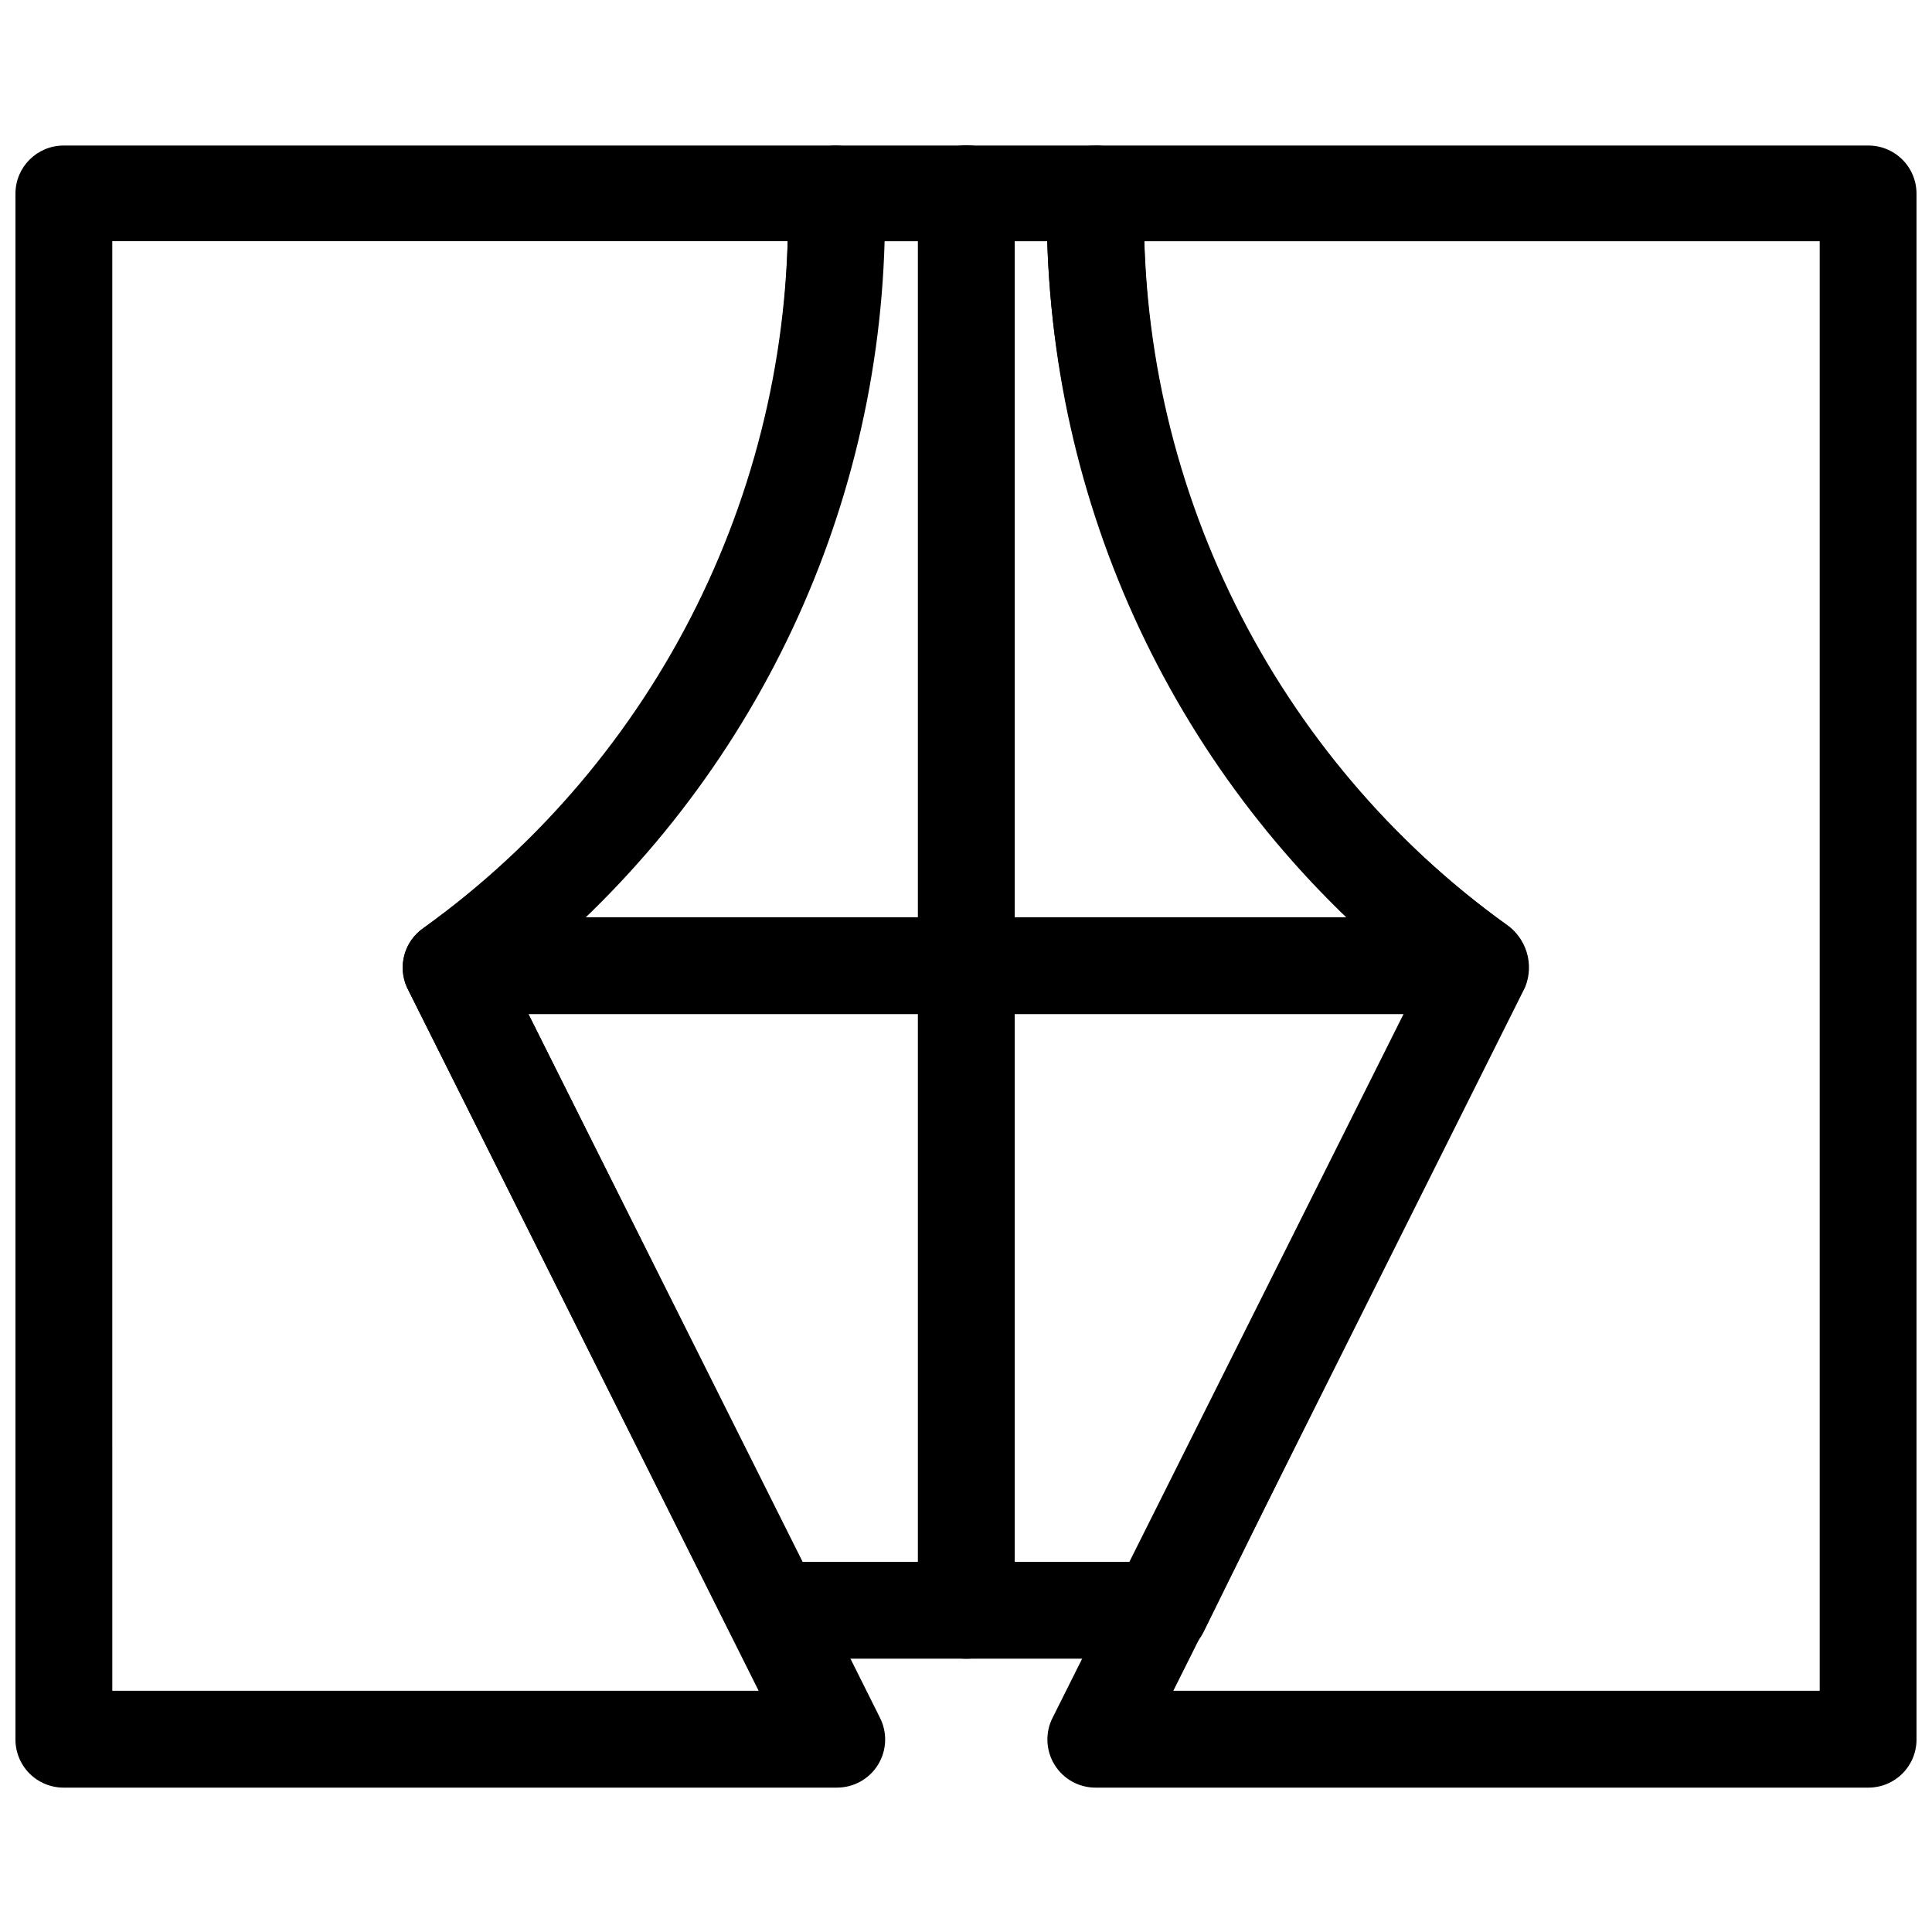 <?xml version="1.0" encoding="UTF-8"?>
<!-- Uploaded to: ICON Repo, www.iconrepo.com, Generator: ICON Repo Mixer Tools -->
<svg width="800px" height="800px" version="1.1" viewBox="144 144 512 512" xmlns="http://www.w3.org/2000/svg">
 <defs>
  <clipPath id="b">
   <path d="m421 182h230.9v436h-230.9z"/>
  </clipPath>
  <clipPath id="a">
   <path d="m148.09 182h230.91v436h-230.91z"/>
  </clipPath>
 </defs>
 <g clip-path="url(#b)">
  <path d="m639.15 617.74h-204.68c-4.469 0.051-8.641-2.238-10.992-6.043-2.352-3.801-2.543-8.559-0.5-12.535l97.613-195.07v0.004c-31.469-24.832-56.789-56.586-73.992-92.793s-25.824-75.895-25.195-115.98c0-7.043 5.711-12.75 12.754-12.75h204.67c3.438-0.086 6.762 1.219 9.223 3.621 2.461 2.402 3.848 5.691 3.844 9.129v409.35c0.086 3.438-1.219 6.762-3.621 9.223-2.402 2.457-5.691 3.844-9.129 3.844zm-184.21-25.664h171.3v-384.15h-179.01c0.934 35.488 10.062 70.285 26.668 101.66 16.605 31.383 40.238 58.5 69.055 79.234 5.543 3.648 7.723 10.711 5.195 16.848z"/>
 </g>
 <g clip-path="url(#a)">
  <path d="m365.83 617.74h-204.98c-3.438 0-6.731-1.387-9.133-3.844-2.398-2.461-3.707-5.785-3.621-9.223v-409.35c0-7.043 5.711-12.75 12.754-12.75h204.67c7.043 0 12.754 5.707 12.754 12.75 0.727 40.035-7.789 79.695-24.883 115.9-17.094 36.207-42.305 67.988-73.676 92.867l97.457 195.07-0.004-0.004c2.043 3.977 1.855 8.734-0.496 12.535-2.352 3.805-6.523 6.094-10.996 6.043zm-192.07-25.664h171.29l-93.203-186.41c-2.531-5.625-0.676-12.254 4.406-15.746 29.094-20.781 52.957-48.039 69.707-79.625 16.746-31.586 25.926-66.633 26.805-102.38h-179.01z"/>
 </g>
 <path d="m451.17 583.57h-102.34c-4.871 0.027-9.332-2.723-11.496-7.086l-85.488-170.82c-2.531-5.625-0.676-12.254 4.406-15.746 30.703-22.141 55.539-51.438 72.355-85.348 16.82-33.906 25.109-71.41 24.156-109.25 0-7.043 5.711-12.75 12.754-12.75h68.328c3.492-0.172 6.898 1.094 9.43 3.504 2.527 2.41 3.957 5.754 3.953 9.246-0.906 37.672 7.363 74.996 24.094 108.76 16.734 33.762 41.422 62.953 71.945 85.051 5.027 3.535 6.812 10.156 4.25 15.742l-84.543 171.61c-2.215 4.469-6.828 7.234-11.809 7.086zm-94.465-25.664h86.594l76.988-153.82-0.004 0.004c-29.836-23.457-54.148-53.188-71.207-87.09-17.059-33.902-26.449-71.145-27.508-109.08h-43.137c-1.055 37.938-10.445 75.18-27.508 109.08-17.059 33.902-41.371 63.633-71.207 87.09z"/>
 <path d="m400 583.57c-7.043 0-12.754-5.711-12.754-12.754v-375.5c0-7.086 5.746-12.828 12.832-12.828s12.832 5.742 12.832 12.828v375.5c0 3.41-1.367 6.68-3.793 9.074-2.426 2.398-5.711 3.723-9.117 3.68z"/>
 <path d="m519.5 412.75h-239c-7.086 0-12.832-5.742-12.832-12.832 0-7.086 5.746-12.828 12.832-12.828h239c7.086 0 12.832 5.742 12.832 12.828 0 7.09-5.746 12.832-12.832 12.832z"/>
</svg>